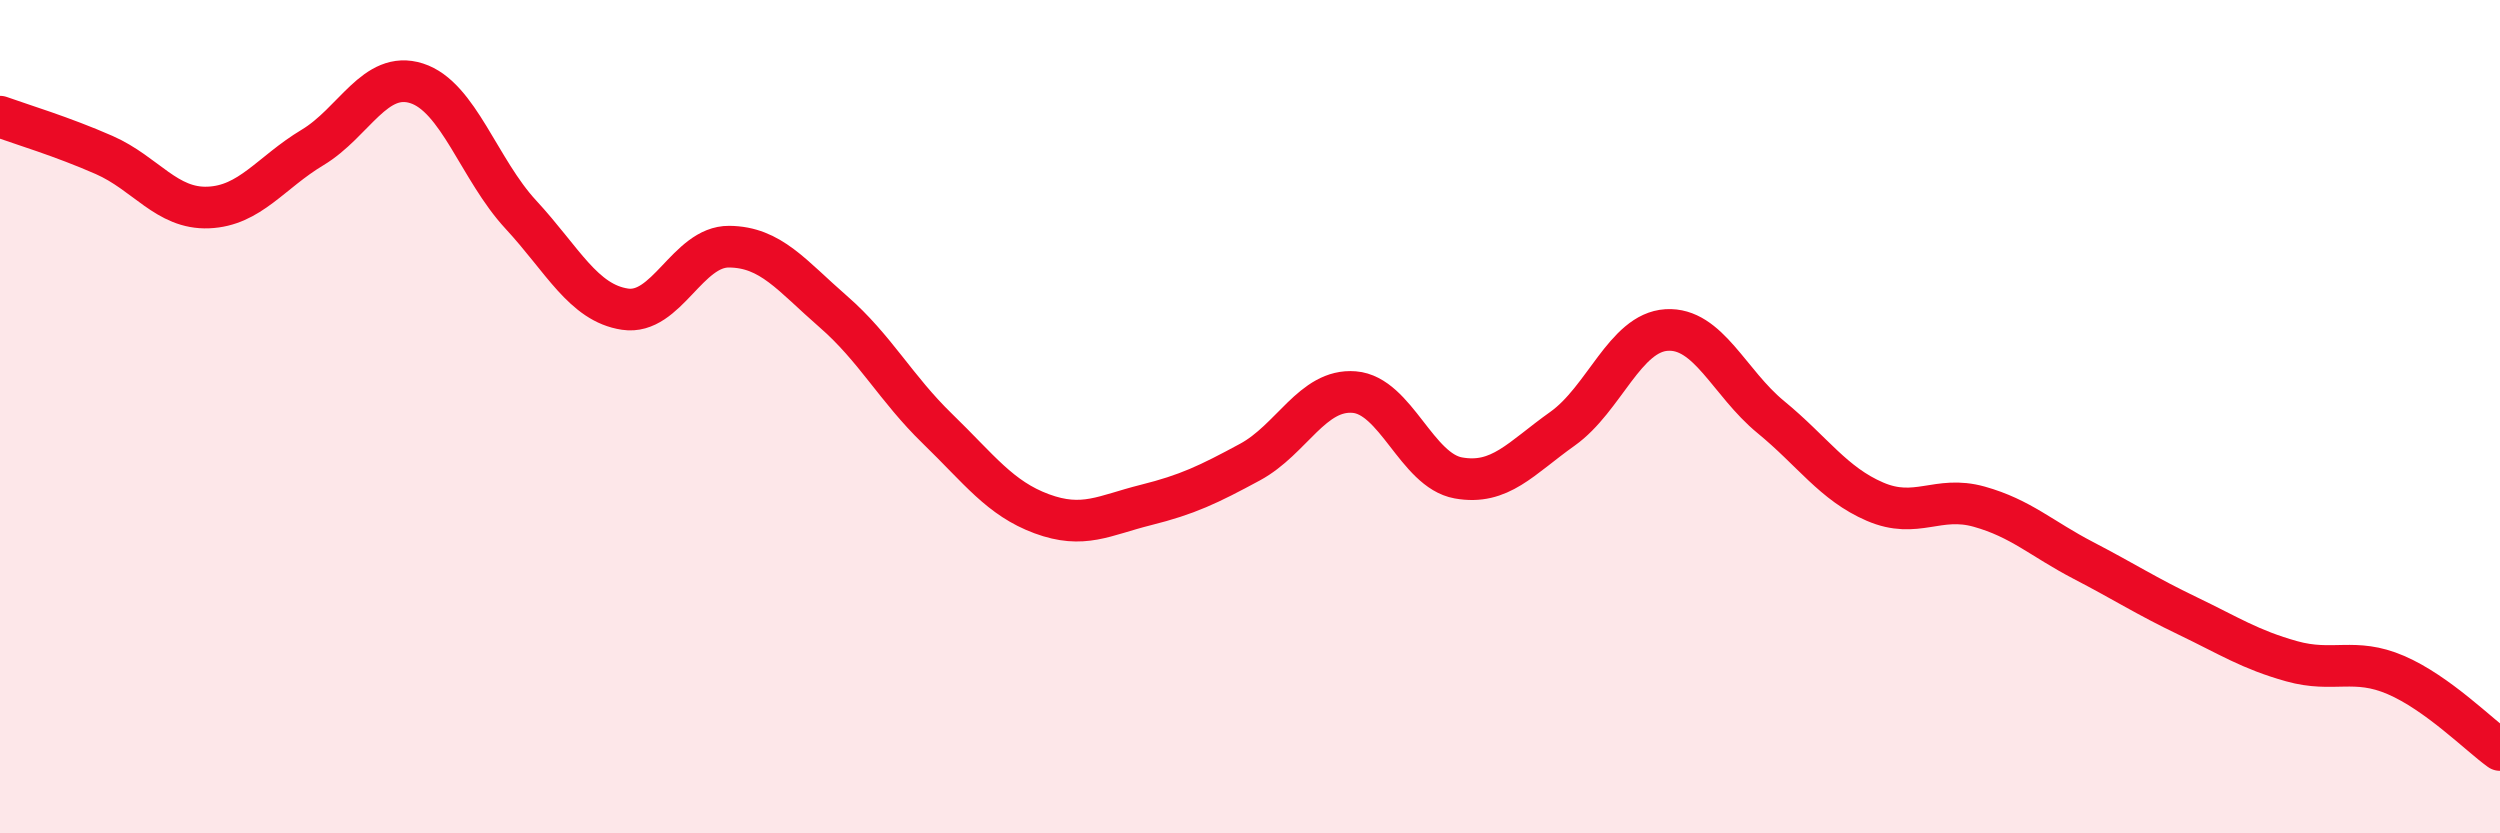
    <svg width="60" height="20" viewBox="0 0 60 20" xmlns="http://www.w3.org/2000/svg">
      <path
        d="M 0,2.8 C 0.5,2.98 1.5,3.28 2.5,3.72 C 3.5,4.16 4,5.02 5,4.98 C 6,4.94 6.5,4.14 7.5,3.54 C 8.5,2.94 9,1.68 10,2 C 11,2.32 11.5,4.07 12.5,5.15 C 13.5,6.23 14,7.27 15,7.42 C 16,7.57 16.5,5.91 17.5,5.92 C 18.5,5.93 19,6.61 20,7.48 C 21,8.35 21.5,9.32 22.5,10.29 C 23.5,11.26 24,11.96 25,12.33 C 26,12.7 26.5,12.37 27.5,12.12 C 28.5,11.87 29,11.63 30,11.09 C 31,10.55 31.5,9.33 32.5,9.41 C 33.5,9.49 34,11.29 35,11.47 C 36,11.65 36.5,11 37.5,10.29 C 38.5,9.58 39,7.98 40,7.92 C 41,7.86 41.5,9.19 42.5,10.01 C 43.5,10.83 44,11.61 45,12.04 C 46,12.47 46.5,11.88 47.5,12.16 C 48.5,12.44 49,12.93 50,13.45 C 51,13.97 51.5,14.3 52.5,14.78 C 53.5,15.26 54,15.59 55,15.87 C 56,16.15 56.5,15.77 57.5,16.2 C 58.5,16.63 59.5,17.64 60,18L60 20L0 20Z"
        fill="#EB0A25"
        opacity="0.1"
        stroke-linecap="round"
        stroke-linejoin="round"
      />
      <path
        d="M 0,2.8 C 0.5,2.98 1.5,3.28 2.5,3.72 C 3.5,4.16 4,5.02 5,4.98 C 6,4.94 6.5,4.14 7.5,3.54 C 8.5,2.94 9,1.68 10,2 C 11,2.32 11.5,4.07 12.5,5.15 C 13.5,6.23 14,7.27 15,7.42 C 16,7.57 16.5,5.91 17.5,5.92 C 18.5,5.93 19,6.61 20,7.48 C 21,8.35 21.5,9.32 22.5,10.29 C 23.5,11.26 24,11.96 25,12.33 C 26,12.7 26.5,12.37 27.5,12.12 C 28.5,11.87 29,11.63 30,11.09 C 31,10.55 31.5,9.33 32.5,9.41 C 33.5,9.49 34,11.29 35,11.47 C 36,11.65 36.5,11 37.5,10.29 C 38.5,9.58 39,7.98 40,7.92 C 41,7.86 41.5,9.19 42.5,10.01 C 43.5,10.83 44,11.61 45,12.04 C 46,12.47 46.5,11.88 47.5,12.16 C 48.5,12.44 49,12.93 50,13.45 C 51,13.97 51.5,14.3 52.5,14.78 C 53.5,15.26 54,15.59 55,15.87 C 56,16.15 56.5,15.77 57.5,16.2 C 58.5,16.63 59.5,17.64 60,18"
        stroke="#EB0A25"
        stroke-width="1"
        fill="none"
        stroke-linecap="round"
        stroke-linejoin="round"
      />
    </svg>
  
